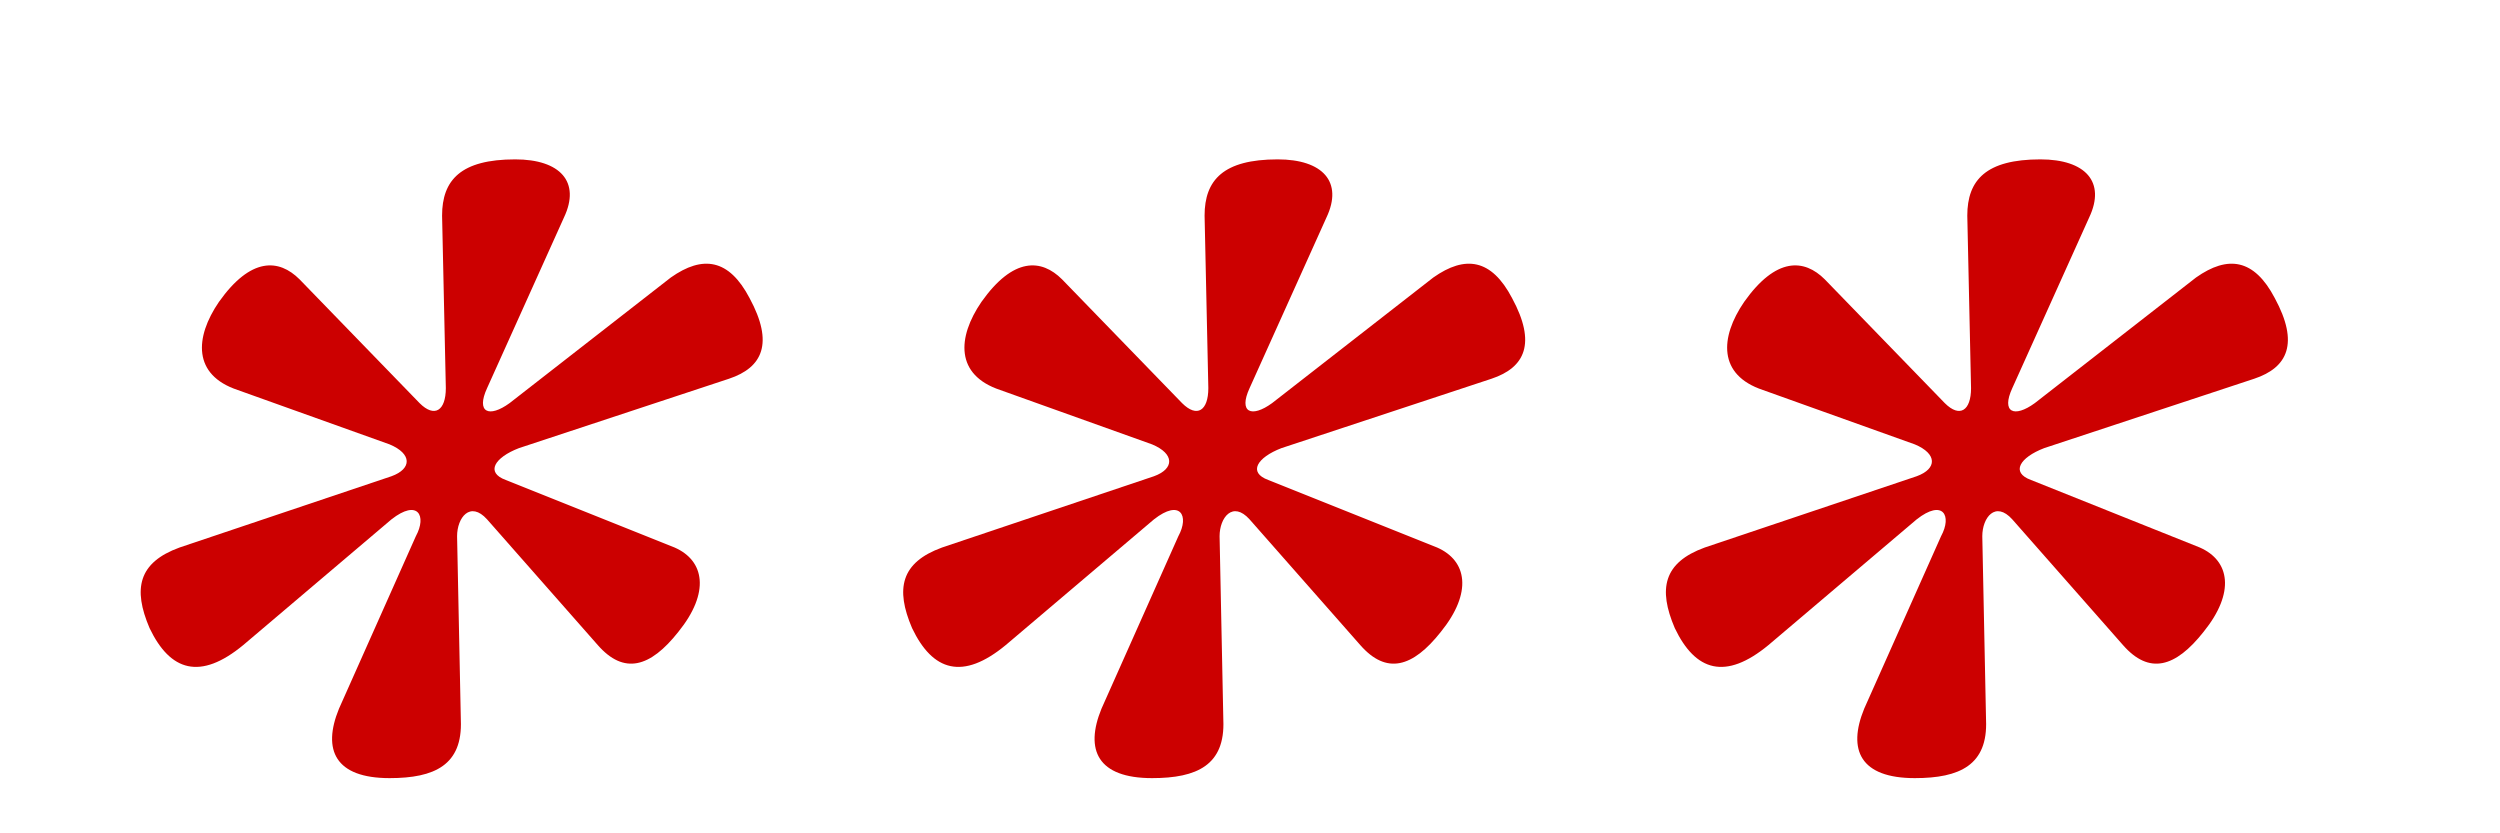 <?xml version="1.0" encoding="UTF-8"?> <svg xmlns="http://www.w3.org/2000/svg" width="12" height="4" viewBox="0 0 12 4" fill="none"><path d="M0.718 3.015C0.637 2.826 0.664 2.7 0.862 2.628L1.879 2.286C1.978 2.25 1.978 2.178 1.87 2.133L1.141 1.872C0.925 1.8 0.934 1.62 1.051 1.449C1.204 1.233 1.339 1.242 1.438 1.341L2.014 1.935C2.086 2.007 2.14 1.971 2.14 1.863L2.122 1.035C2.122 0.864 2.212 0.765 2.473 0.765C2.689 0.765 2.788 0.873 2.707 1.044L2.338 1.863C2.284 1.98 2.347 2.007 2.446 1.935L3.22 1.332C3.373 1.224 3.499 1.242 3.598 1.431C3.715 1.647 3.661 1.764 3.499 1.818L2.491 2.151C2.374 2.196 2.329 2.268 2.428 2.304L3.238 2.628C3.382 2.691 3.409 2.844 3.256 3.033C3.121 3.204 2.995 3.24 2.869 3.096L2.338 2.493C2.257 2.403 2.194 2.484 2.194 2.574L2.212 3.456C2.221 3.672 2.086 3.735 1.87 3.735C1.609 3.735 1.546 3.6 1.627 3.402L1.996 2.574C2.05 2.475 2.005 2.394 1.879 2.493L1.168 3.096C0.961 3.267 0.817 3.222 0.718 3.015ZM4.378 3.015C4.297 2.826 4.324 2.7 4.522 2.628L5.539 2.286C5.638 2.25 5.638 2.178 5.53 2.133L4.801 1.872C4.585 1.8 4.594 1.62 4.711 1.449C4.864 1.233 4.999 1.242 5.098 1.341L5.674 1.935C5.746 2.007 5.8 1.971 5.8 1.863L5.782 1.035C5.782 0.864 5.872 0.765 6.133 0.765C6.349 0.765 6.448 0.873 6.367 1.044L5.998 1.863C5.944 1.98 6.007 2.007 6.106 1.935L6.88 1.332C7.033 1.224 7.159 1.242 7.258 1.431C7.375 1.647 7.321 1.764 7.159 1.818L6.151 2.151C6.034 2.196 5.989 2.268 6.088 2.304L6.898 2.628C7.042 2.691 7.069 2.844 6.916 3.033C6.781 3.204 6.655 3.24 6.529 3.096L5.998 2.493C5.917 2.403 5.854 2.484 5.854 2.574L5.872 3.456C5.881 3.672 5.746 3.735 5.53 3.735C5.269 3.735 5.206 3.6 5.287 3.402L5.656 2.574C5.71 2.475 5.665 2.394 5.539 2.493L4.828 3.096C4.621 3.267 4.477 3.222 4.378 3.015ZM8.039 3.015C7.958 2.826 7.985 2.7 8.183 2.628L9.2 2.286C9.299 2.25 9.299 2.178 9.191 2.133L8.462 1.872C8.246 1.8 8.255 1.62 8.372 1.449C8.525 1.233 8.66 1.242 8.759 1.341L9.335 1.935C9.407 2.007 9.461 1.971 9.461 1.863L9.443 1.035C9.443 0.864 9.533 0.765 9.794 0.765C10.01 0.765 10.109 0.873 10.028 1.044L9.659 1.863C9.605 1.98 9.668 2.007 9.767 1.935L10.541 1.332C10.694 1.224 10.82 1.242 10.919 1.431C11.036 1.647 10.982 1.764 10.82 1.818L9.812 2.151C9.695 2.196 9.65 2.268 9.749 2.304L10.559 2.628C10.703 2.691 10.73 2.844 10.577 3.033C10.442 3.204 10.316 3.24 10.19 3.096L9.659 2.493C9.578 2.403 9.515 2.484 9.515 2.574L9.533 3.456C9.542 3.672 9.407 3.735 9.191 3.735C8.93 3.735 8.867 3.6 8.948 3.402L9.317 2.574C9.371 2.475 9.326 2.394 9.2 2.493L8.489 3.096C8.282 3.267 8.138 3.222 8.039 3.015Z" fill="#CC0000"></path></svg> 